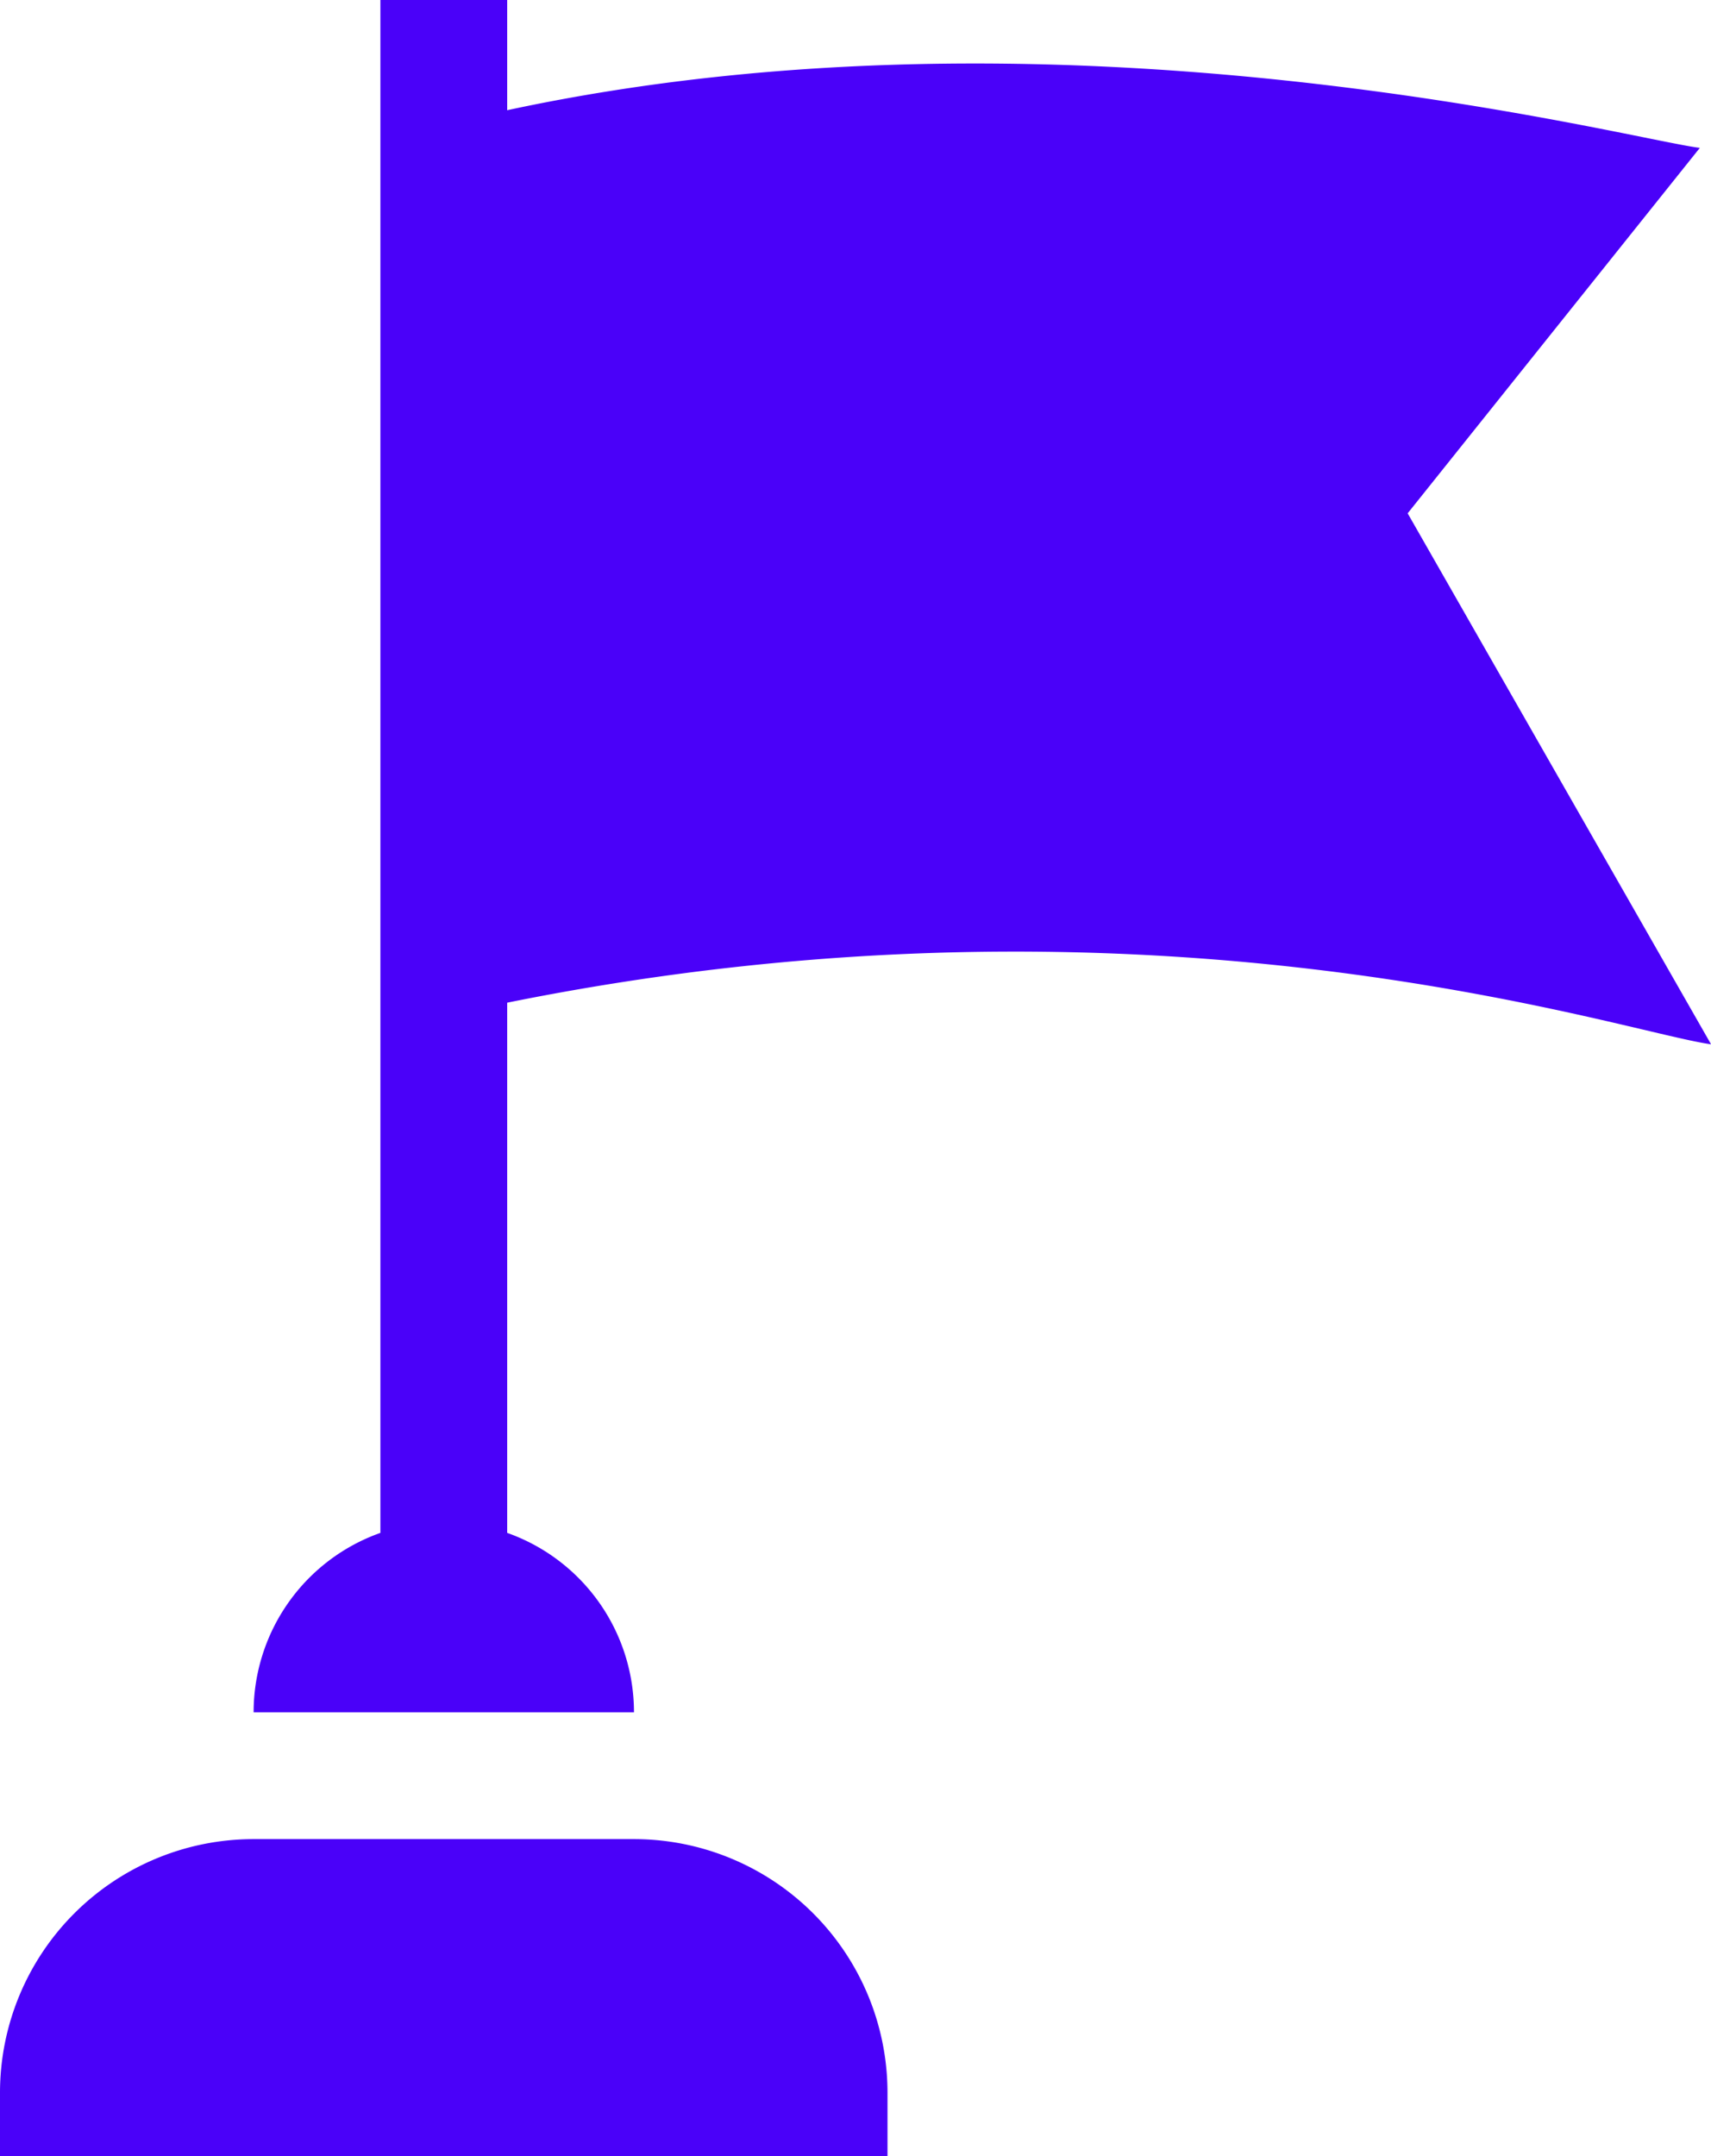 <svg xmlns="http://www.w3.org/2000/svg" width="35.722" height="45" viewBox="0 0 35.722 45">
  <g id="our-goal-icon" transform="translate(-52.577)">
    <g id="Group_146" data-name="Group 146" transform="translate(52.577 0)">
      <path id="Path_1037" data-name="Path 1037" d="M65.812,435H57.871a5.294,5.294,0,0,0-5.294,5.294v1.324H71.106v-1.324A5.294,5.294,0,0,0,65.812,435Z" transform="translate(-52.577 -396.618)" fill="#4a01f9"/>
      <path id="Path_1038" data-name="Path 1038" d="M136.672,10.713l6.1-7.627c-1.478-.178-13.2-3.3-24.9-.786V0h-2.647V31.991a3.972,3.972,0,0,0-2.647,3.744h7.941a3.971,3.971,0,0,0-2.647-3.744V20.926c13.529-2.734,23.306.625,25.134.868Z" transform="translate(-107.283 0)" fill="#4a01f9"/>
    </g>
  </g>
</svg>
